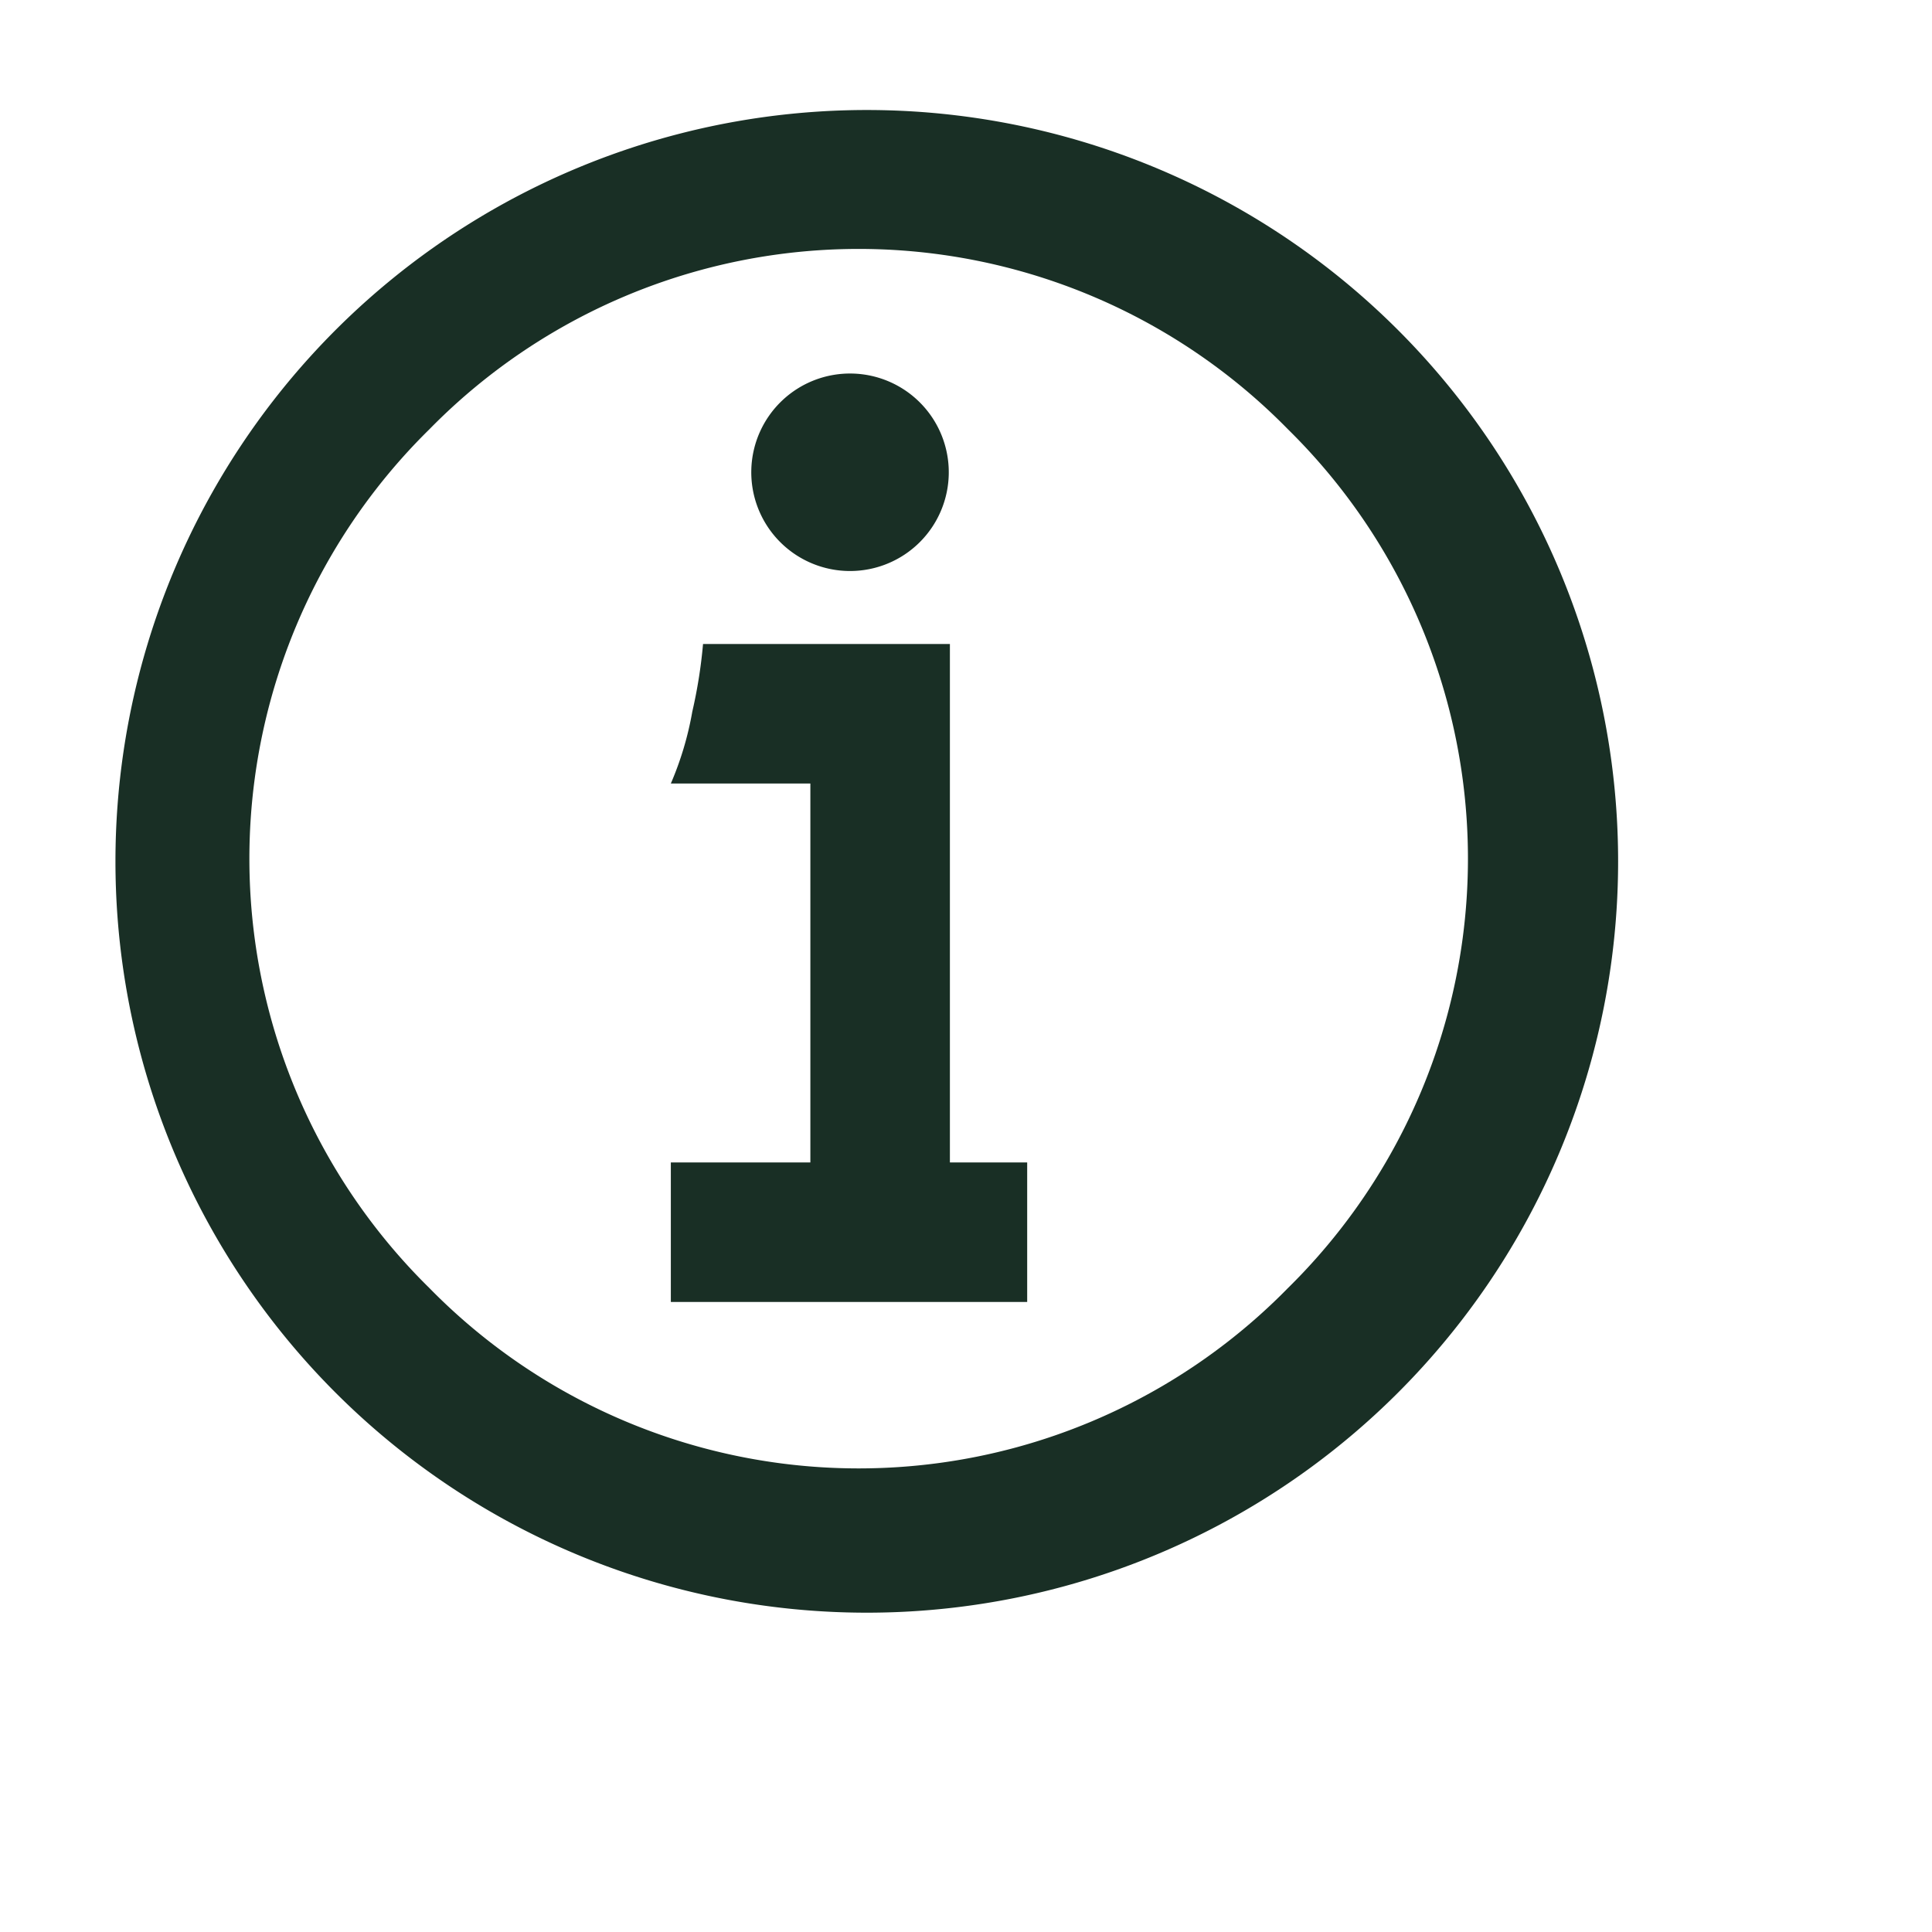 <?xml version="1.0" encoding="UTF-8"?>
<svg version="1.1" id="Layer_1" xmlns="http://www.w3.org/2000/svg" xmlns:xlink="http://www.w3.org/1999/xlink" x="0px" y="0px"
viewBox="0 0 18 18" style="enable-background:new 0 0 18 18;" xml:space="preserve">
    <path fill="#192f25" d="M7.92,5.32v0A.92.92,0,1,0,7,4.37v0A.92.92,0,0,0,7.92,5.32ZM8.85,6H6.55a4.58,4.58,0,0,1-.1.63,3,3,0,0,1-.2.67h1.3v3.53H6.25v1.3H9.57v-1.3H8.85ZM13,3.05A7,7,0,1,0,13,13,7,7,0,0,0,13,3.05ZM12,12A5.6,5.6,0,0,1,4,12,5.61,5.61,0,0,1,4,4,5.6,5.6,0,0,1,12,4,5.61,5.61,0,0,1,12,12Z"/>
</svg>